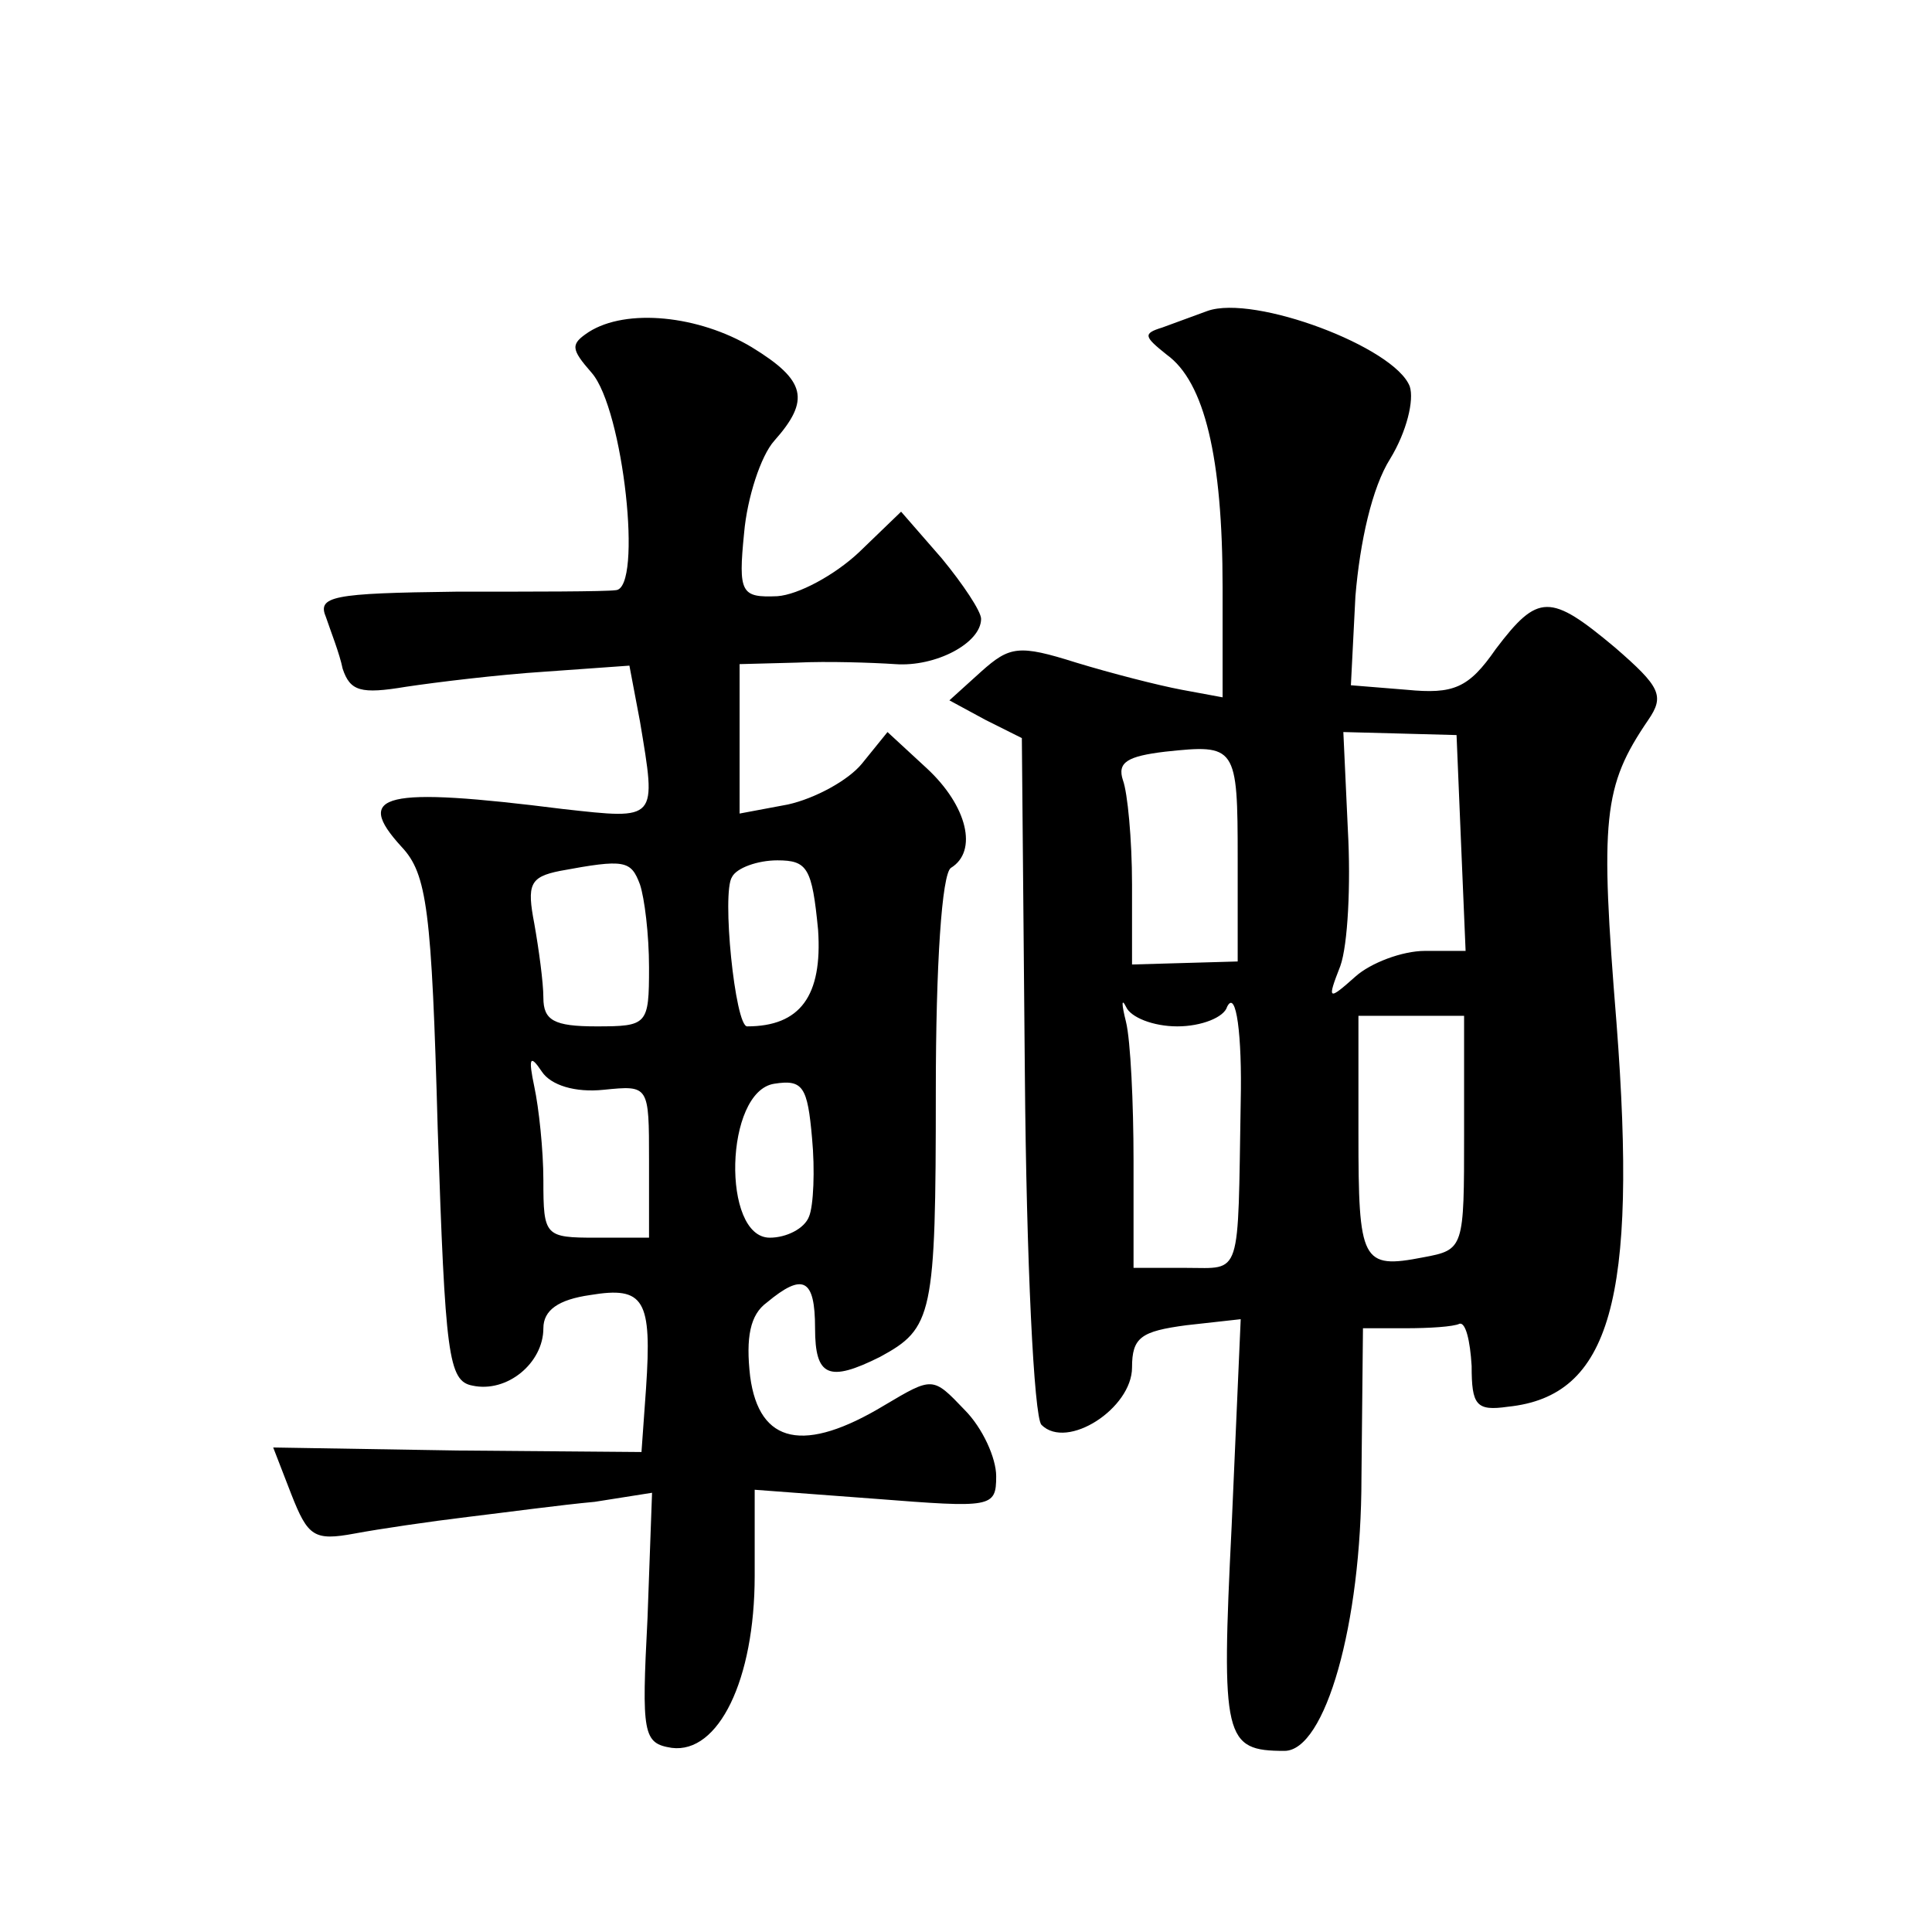 <?xml version="1.0" standalone="no"?>
<!DOCTYPE svg PUBLIC "-//W3C//DTD SVG 20010904//EN"
 "http://www.w3.org/TR/2001/REC-SVG-20010904/DTD/svg10.dtd">
<svg version="1.0" xmlns="http://www.w3.org/2000/svg"
 width="128pt" height="128pt" viewBox="0 0 128 128"
 preserveAspectRatio="xMidYMid meet">
<g transform="translate(0,128) scale(0.1,-0.1)"
fill="#0" stroke="none">
<path d="M800 1074 c-8 -3 -22 -8 -30 -11 -13 -4 -12 -6 3 -18 25 -18 37 -68 37
-154 l0 -73 -27 5 c-16 3 -47 11 -70 18 -38 12 -44 11 -63 -6 l-21 -19 24 -13 24
-12 2 -223 c1 -123 6 -227 11 -232 17 -17 60 11 60 38 0 20 6 24 36 28 l36 4 -6
-137 c-7 -141 -5 -149 35 -149 27 0 51 84 51 181 l1 99 28 0 c16 0 32 1 36 3 4
1 7 -11 8 -28 0 -26 3 -30 24 -27 68 7 86 71 72 254 -11 136 -9 157 21 201 11 16
8 22 -22 48 -43 36 -51 36 -79 -1 -18 -26 -28 -30 -59 -27 l-37 3 3 59 c3 36 11
72 23 91 11 18 16 39 13 48 -10 26 -103 61 -134 50z m168 -353 l3 -71 -27 0 c-15
0 -36 -8 -46 -17 -18 -16 -19 -16 -10 7 5 14 7 54 5 90 l-3 65 38 -1 37 -1 3 -72z
m-148 -10 l0 -68 -35 -1 -35 -1 0 53 c0 30 -3 61 -6 69 -4 12 3 16 28 19 47 5 48
4 48 -71z m-40 -111 c16 0 31 6 33 13 6 12 10 -19 9 -63 -2 -118 1 -110 -36 -110
l-35 0 0 71 c0 38 -2 80 -5 92 -3 12 -3 16 0 10 3 -7 18 -13 34 -13z m190 -71 c0
-76 0 -77 -27 -82 -41 -8 -43 -3 -43 82 l0 78 35 0 35 0 0 -78z M390 1060 c-12
-8 -12 -11 2 -27 21 -24 34 -143 16 -144 -7 -1 -55 -1 -106 -1 -82 -1 -92 -3 -86
-17 3 -9 9 -24 11 -34 5 -15 12 -17 42 -12 20 3 61 8 92 10 l56 4 7 -37 c11 -66
12 -65 -51 -58 -119 15 -139 10 -107 -25 17 -18 20 -42 24 -187 5 -150 7 -167 23
-170 23 -5 47 15 47 38 0 12 10 19 31 22 36 6 41 -3 37 -62 l-3 -42 -122 1 -122
2 12 -31 c11 -28 15 -31 42 -26 16 3 50 8 75 11 25 3 62 8 84 10 l38 6 -3 -83 c-4
-77 -3 -83 16 -86 31 -4 55 45 55 114 l0 57 80 -6 c77 -6 80 -6 80 15 0 12 -9 32
-21 44 -21 22 -21 22 -53 3 -53 -32 -83 -26 -89 19 -3 26 0 41 11 49 24 20 32 16
32 -17 0 -32 9 -36 43 -19 35 19 37 27 37 176 0 84 4 144 10 148 18 11 11 41 -16
66 l-26 24 -17 -21 c-9 -11 -31 -23 -49 -27 l-32 -6 0 49 0 50 38 1 c20 1 50 0
65 -1 27 -2 57 14 57 30 0 5 -12 23 -26 40 l-27 31 -28 -27 c-16 -15 -40 -28 -54
-29 -24 -1 -26 2 -22 42 2 23 11 51 20 61 24 27 21 40 -15 62 -35 21 -83 26 -108
10z m34 -366 c3 -9 6 -33 6 -55 0 -38 -1 -39 -35 -39 -28 0 -35 4 -35 19 0 10 -3
32 -6 49 -5 26 -3 31 17 35 43 8 47 7 53 -9z m118 -30 c3 -44 -12 -64 -47 -64 -8
0 -17 89 -10 99 3 6 17 11 30 11 20 0 23 -5 27 -46z m-142 -106 c30 3 30 3 30 -47
l0 -51 -35 0 c-34 0 -35 1 -35 38 0 20 -3 48 -6 62 -4 19 -3 22 5 10 6 -9 22 -14
41 -12z m136 -84 c-3 -8 -15 -14 -26 -14 -32 0 -30 97 3 102 19 3 22 -2 25 -36
2 -21 1 -45 -2 -52z"/>
</g>
</svg>
